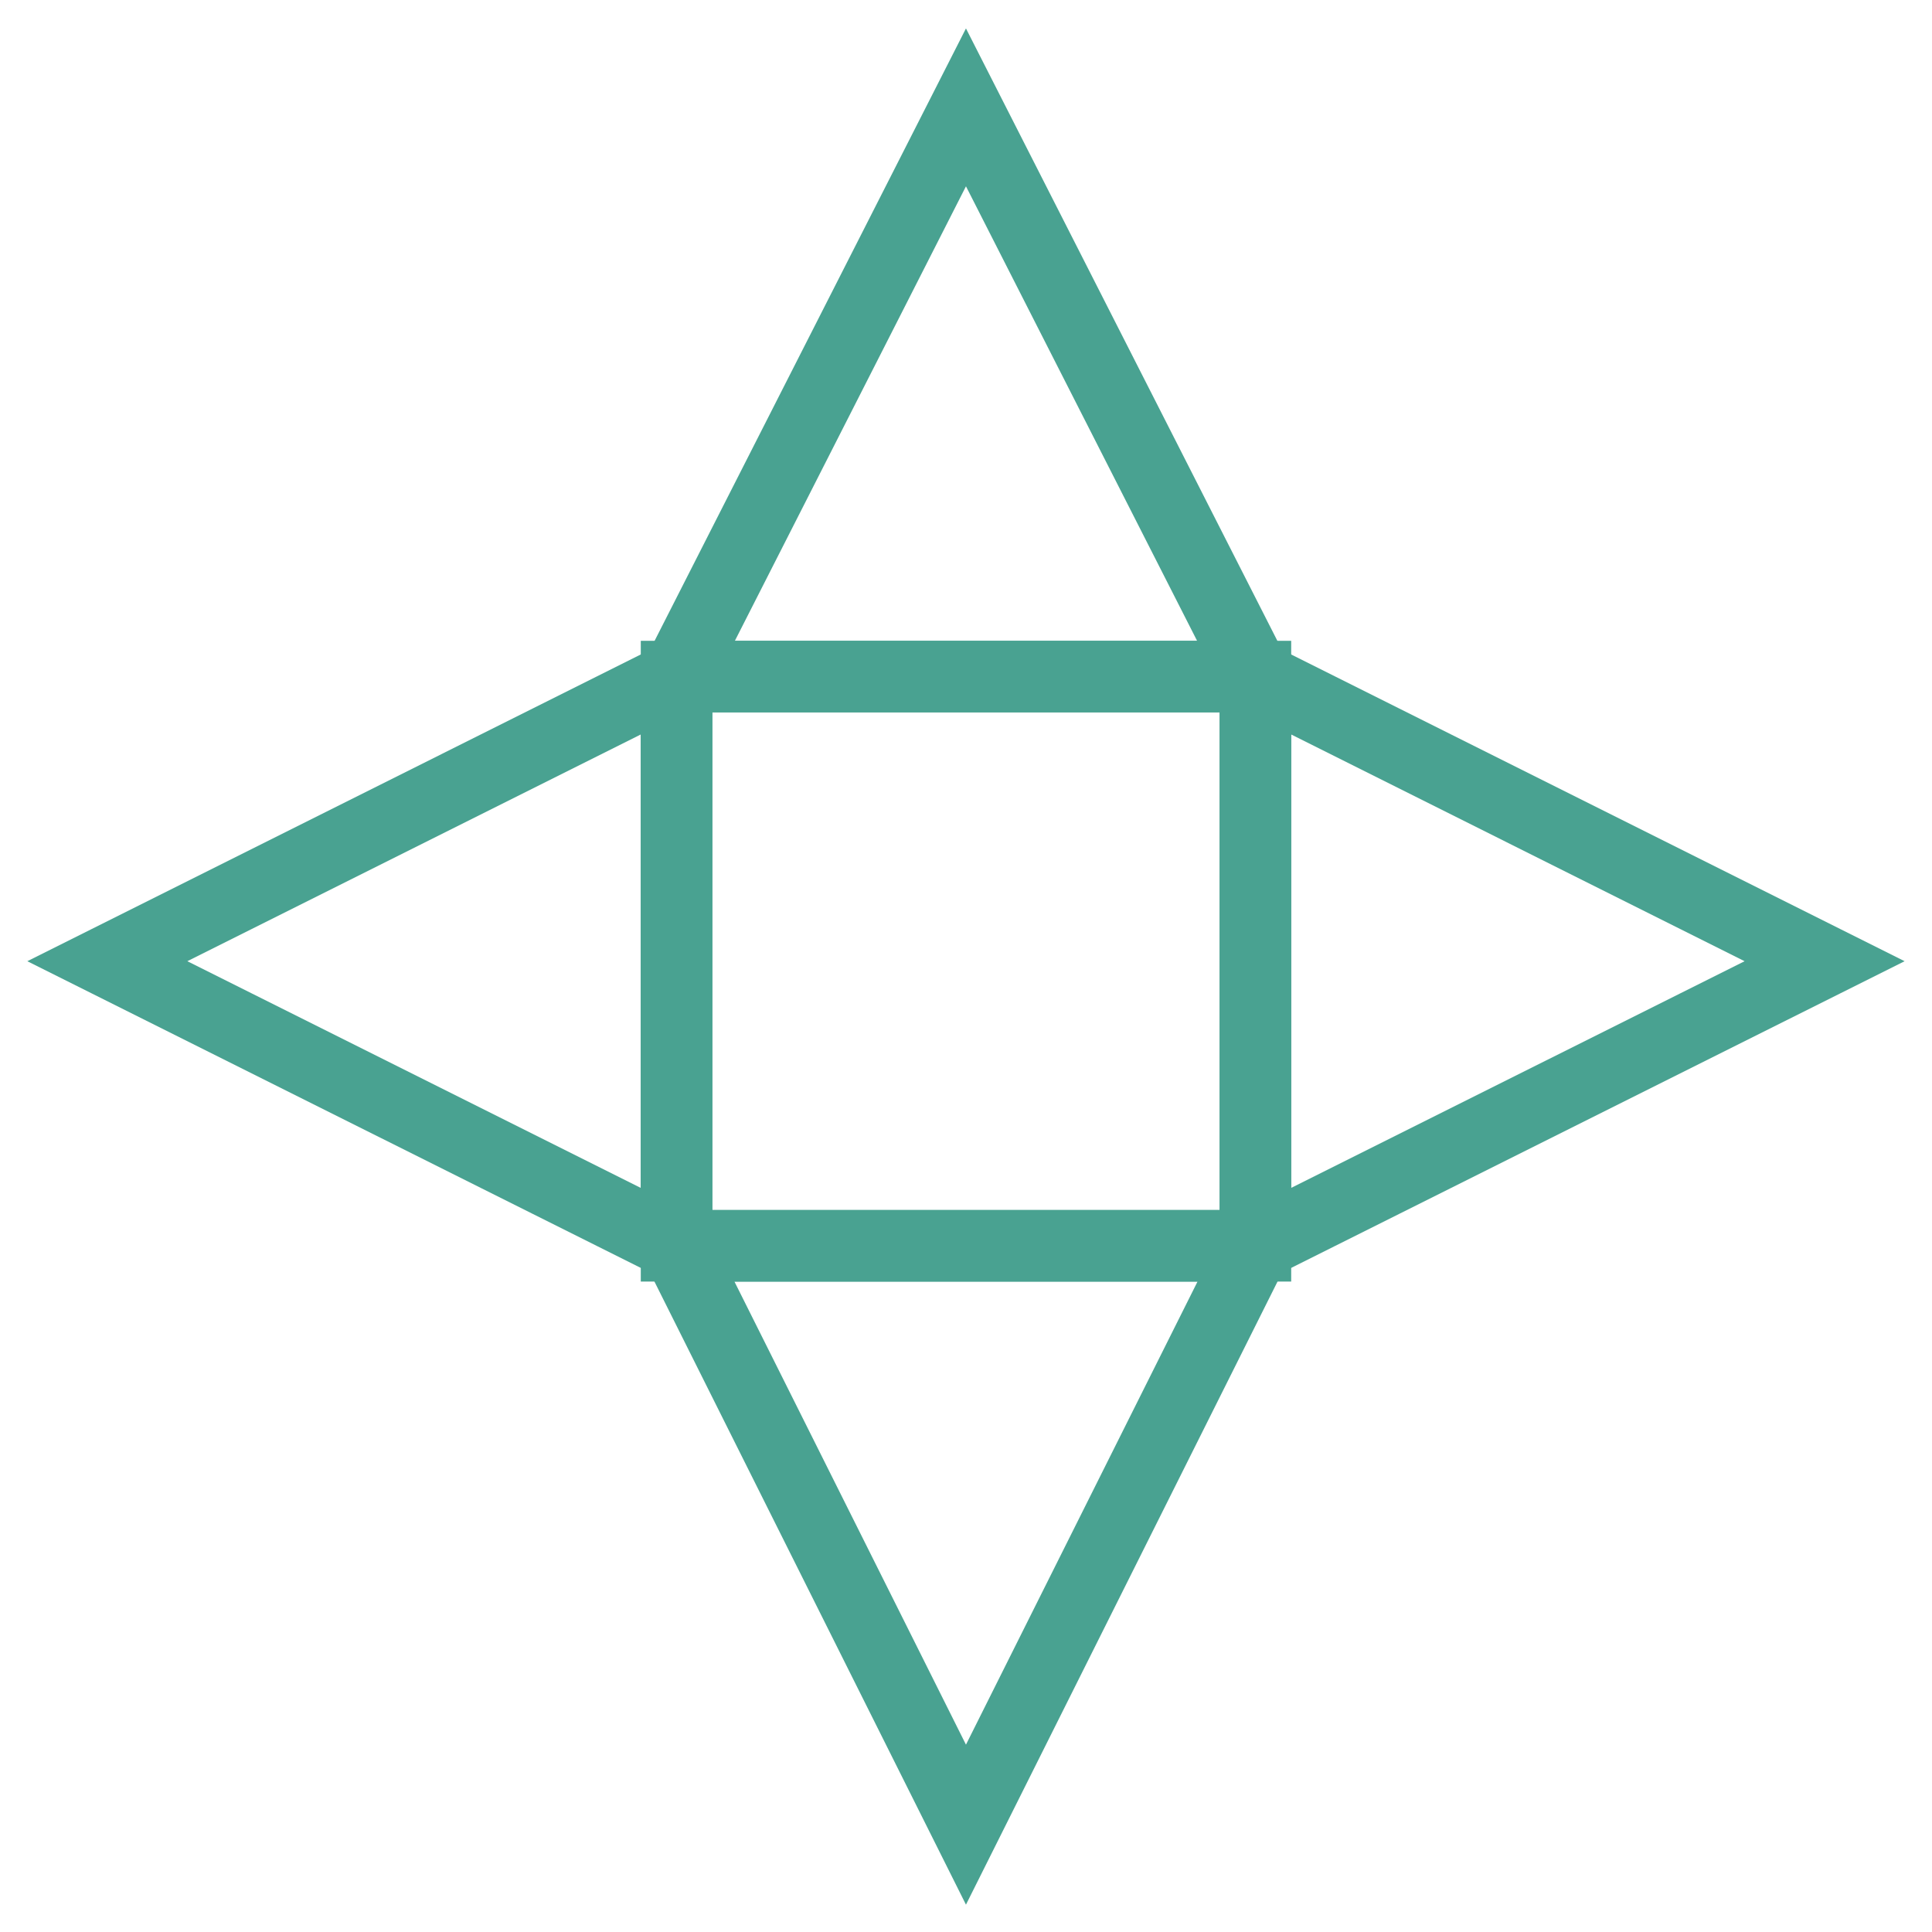 <svg width="54" height="54" viewBox="0 0 54 54" fill="none" xmlns="http://www.w3.org/2000/svg">
<path d="M26.999 51L35.089 34.821L18.91 34.821L26.999 51Z" stroke="#49A291" stroke-width="2"/>
<rect width="16.179" height="15.909" transform="matrix(1 0 0 -1 18.91 34.82)" stroke="#49A291" stroke-width="2"/>
<path d="M35.089 34.82L50.998 26.866L35.089 18.911L35.089 34.82Z" stroke="#49A291" stroke-width="2"/>
<path d="M18.909 34.82L18.909 18.911L3 26.866L18.909 34.82Z" stroke="#49A291" stroke-width="2"/>
<path d="M18.91 18.91L35.089 18.91L26.999 3.001L18.91 18.91Z" stroke="#49A291" stroke-width="2"/>
</svg>
